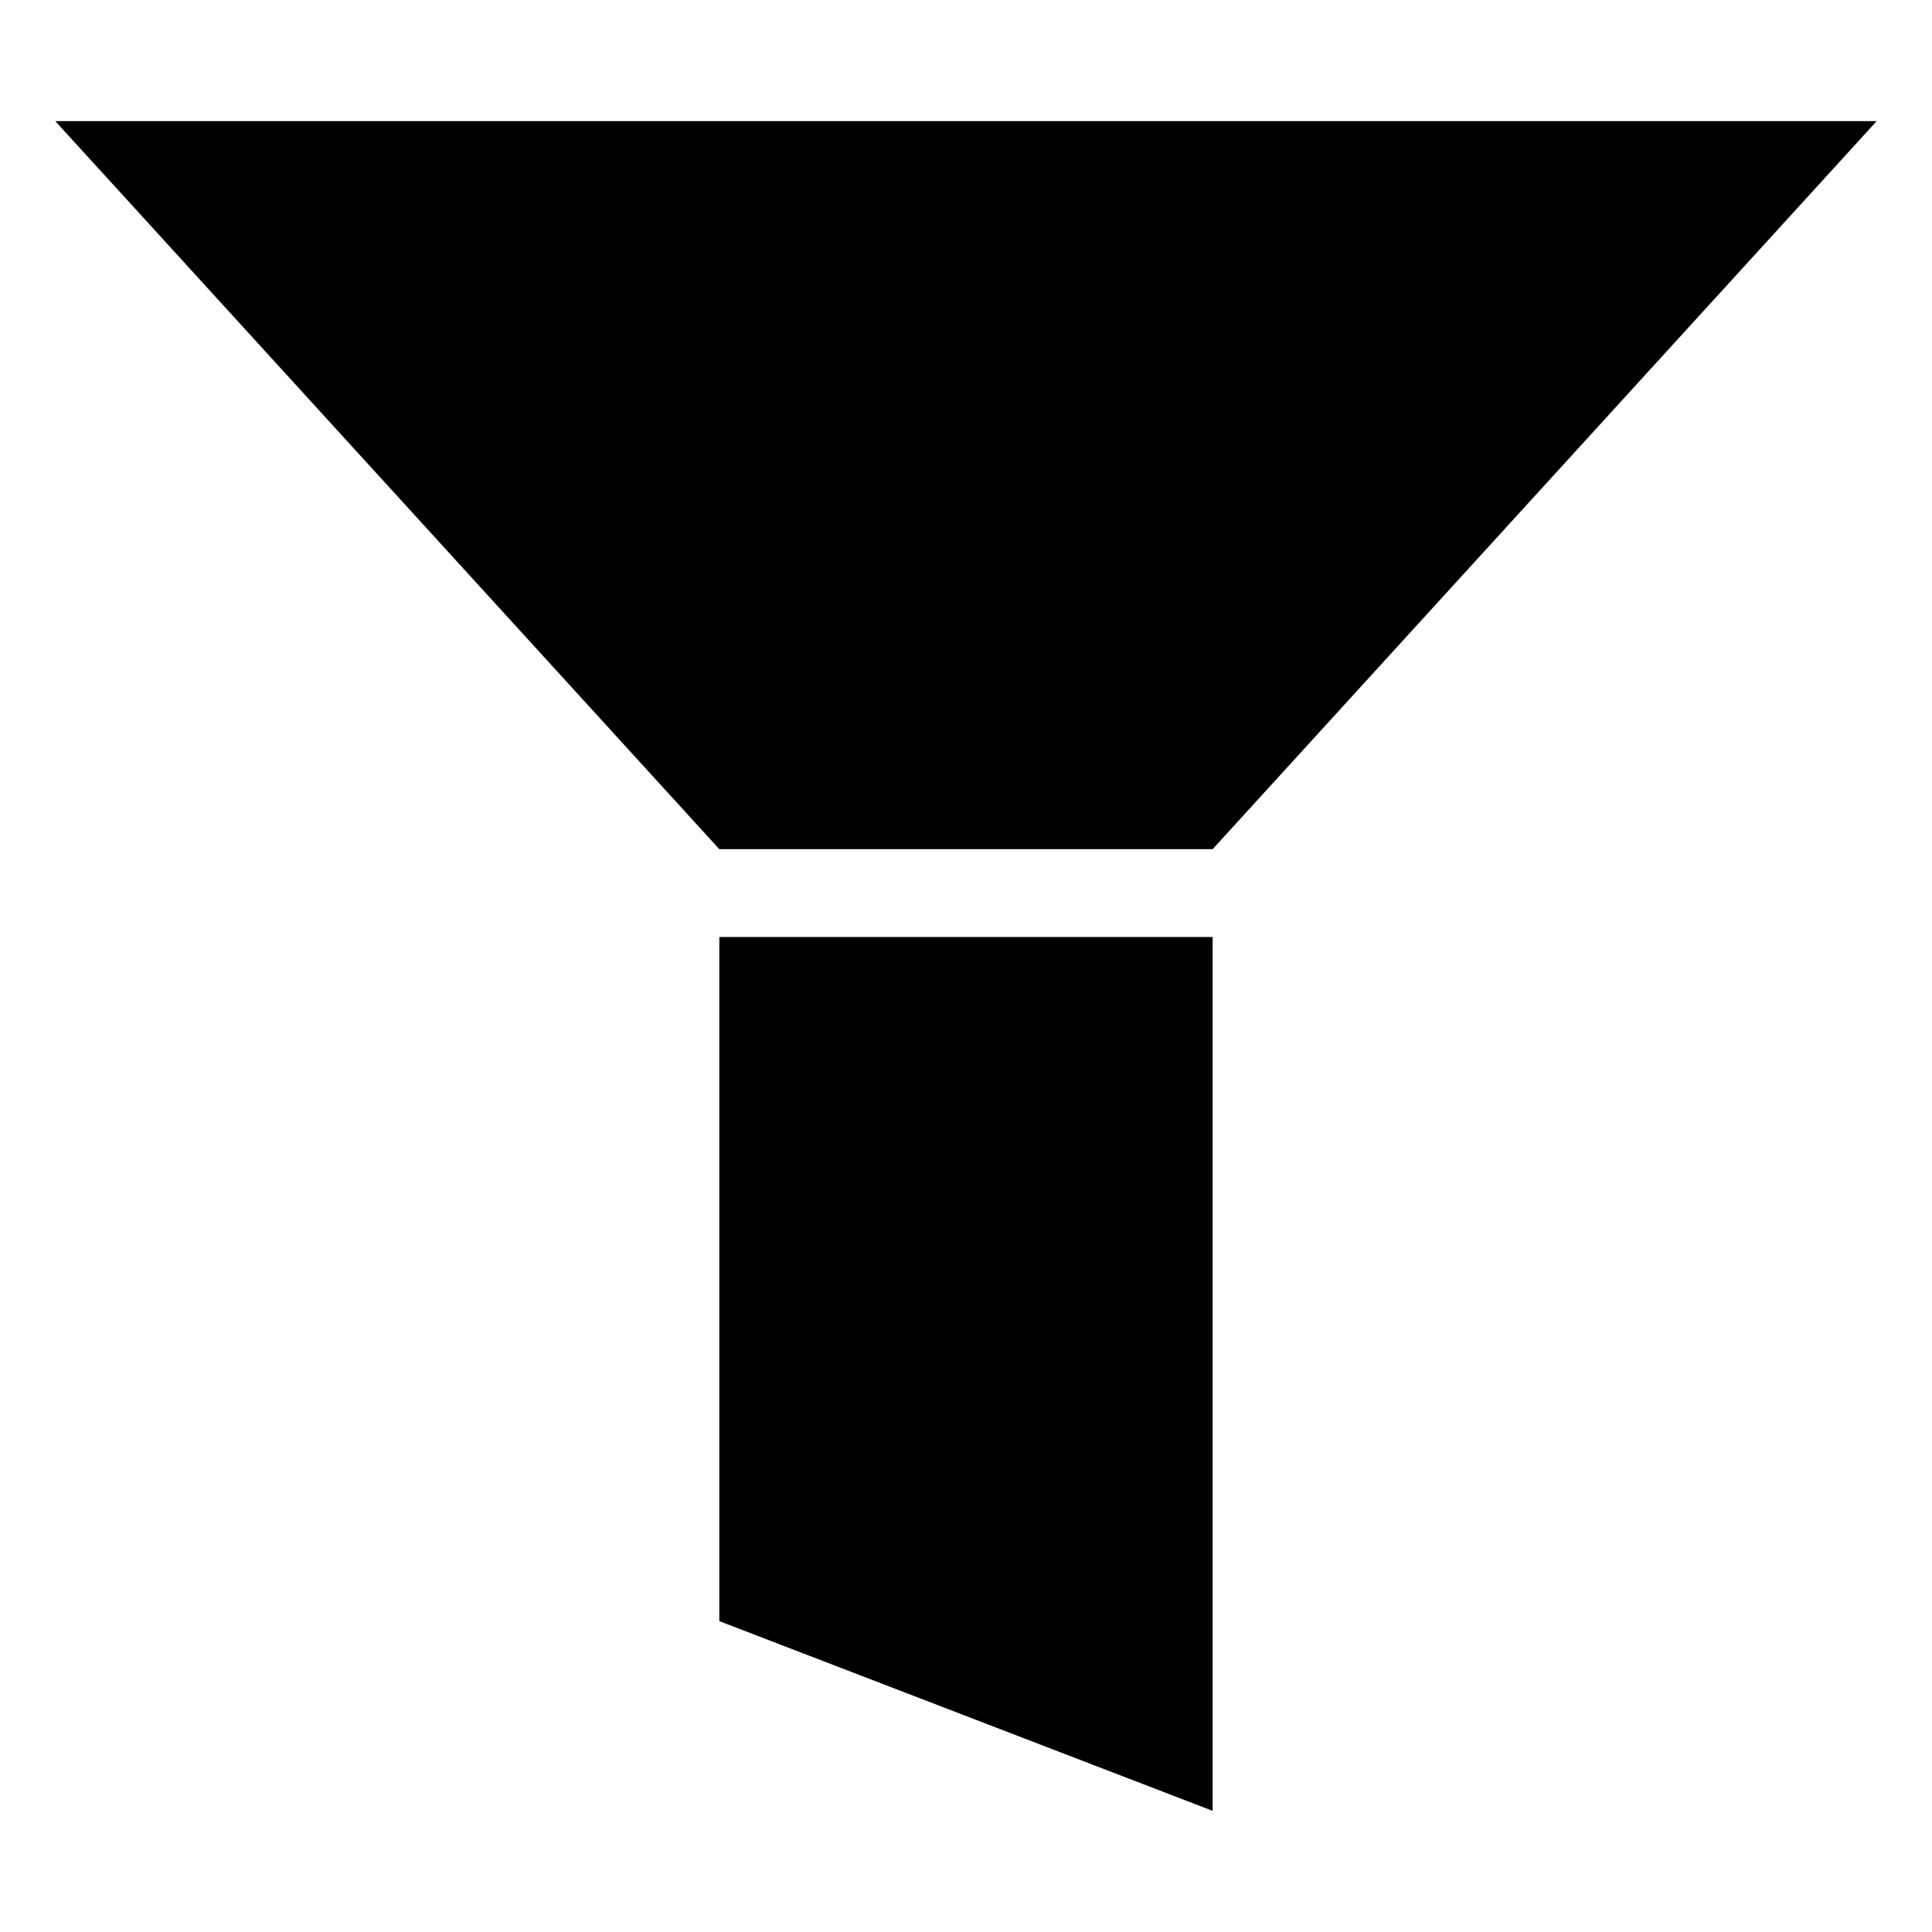 <?xml version="1.0" encoding="UTF-8"?>
<!-- Uploaded to: ICON Repo, www.svgrepo.com, Generator: ICON Repo Mixer Tools -->
<svg fill="#000000" width="800px" height="800px" version="1.1" viewBox="144 144 512 512" xmlns="http://www.w3.org/2000/svg">
 <path d="m641.34 176.1-175.98 192.94h-130.73l-175.98-192.94zm-175.98 216.21v231.58l-130.73-50.27v-181.3h130.73z" fill-rule="evenodd"/>
</svg>